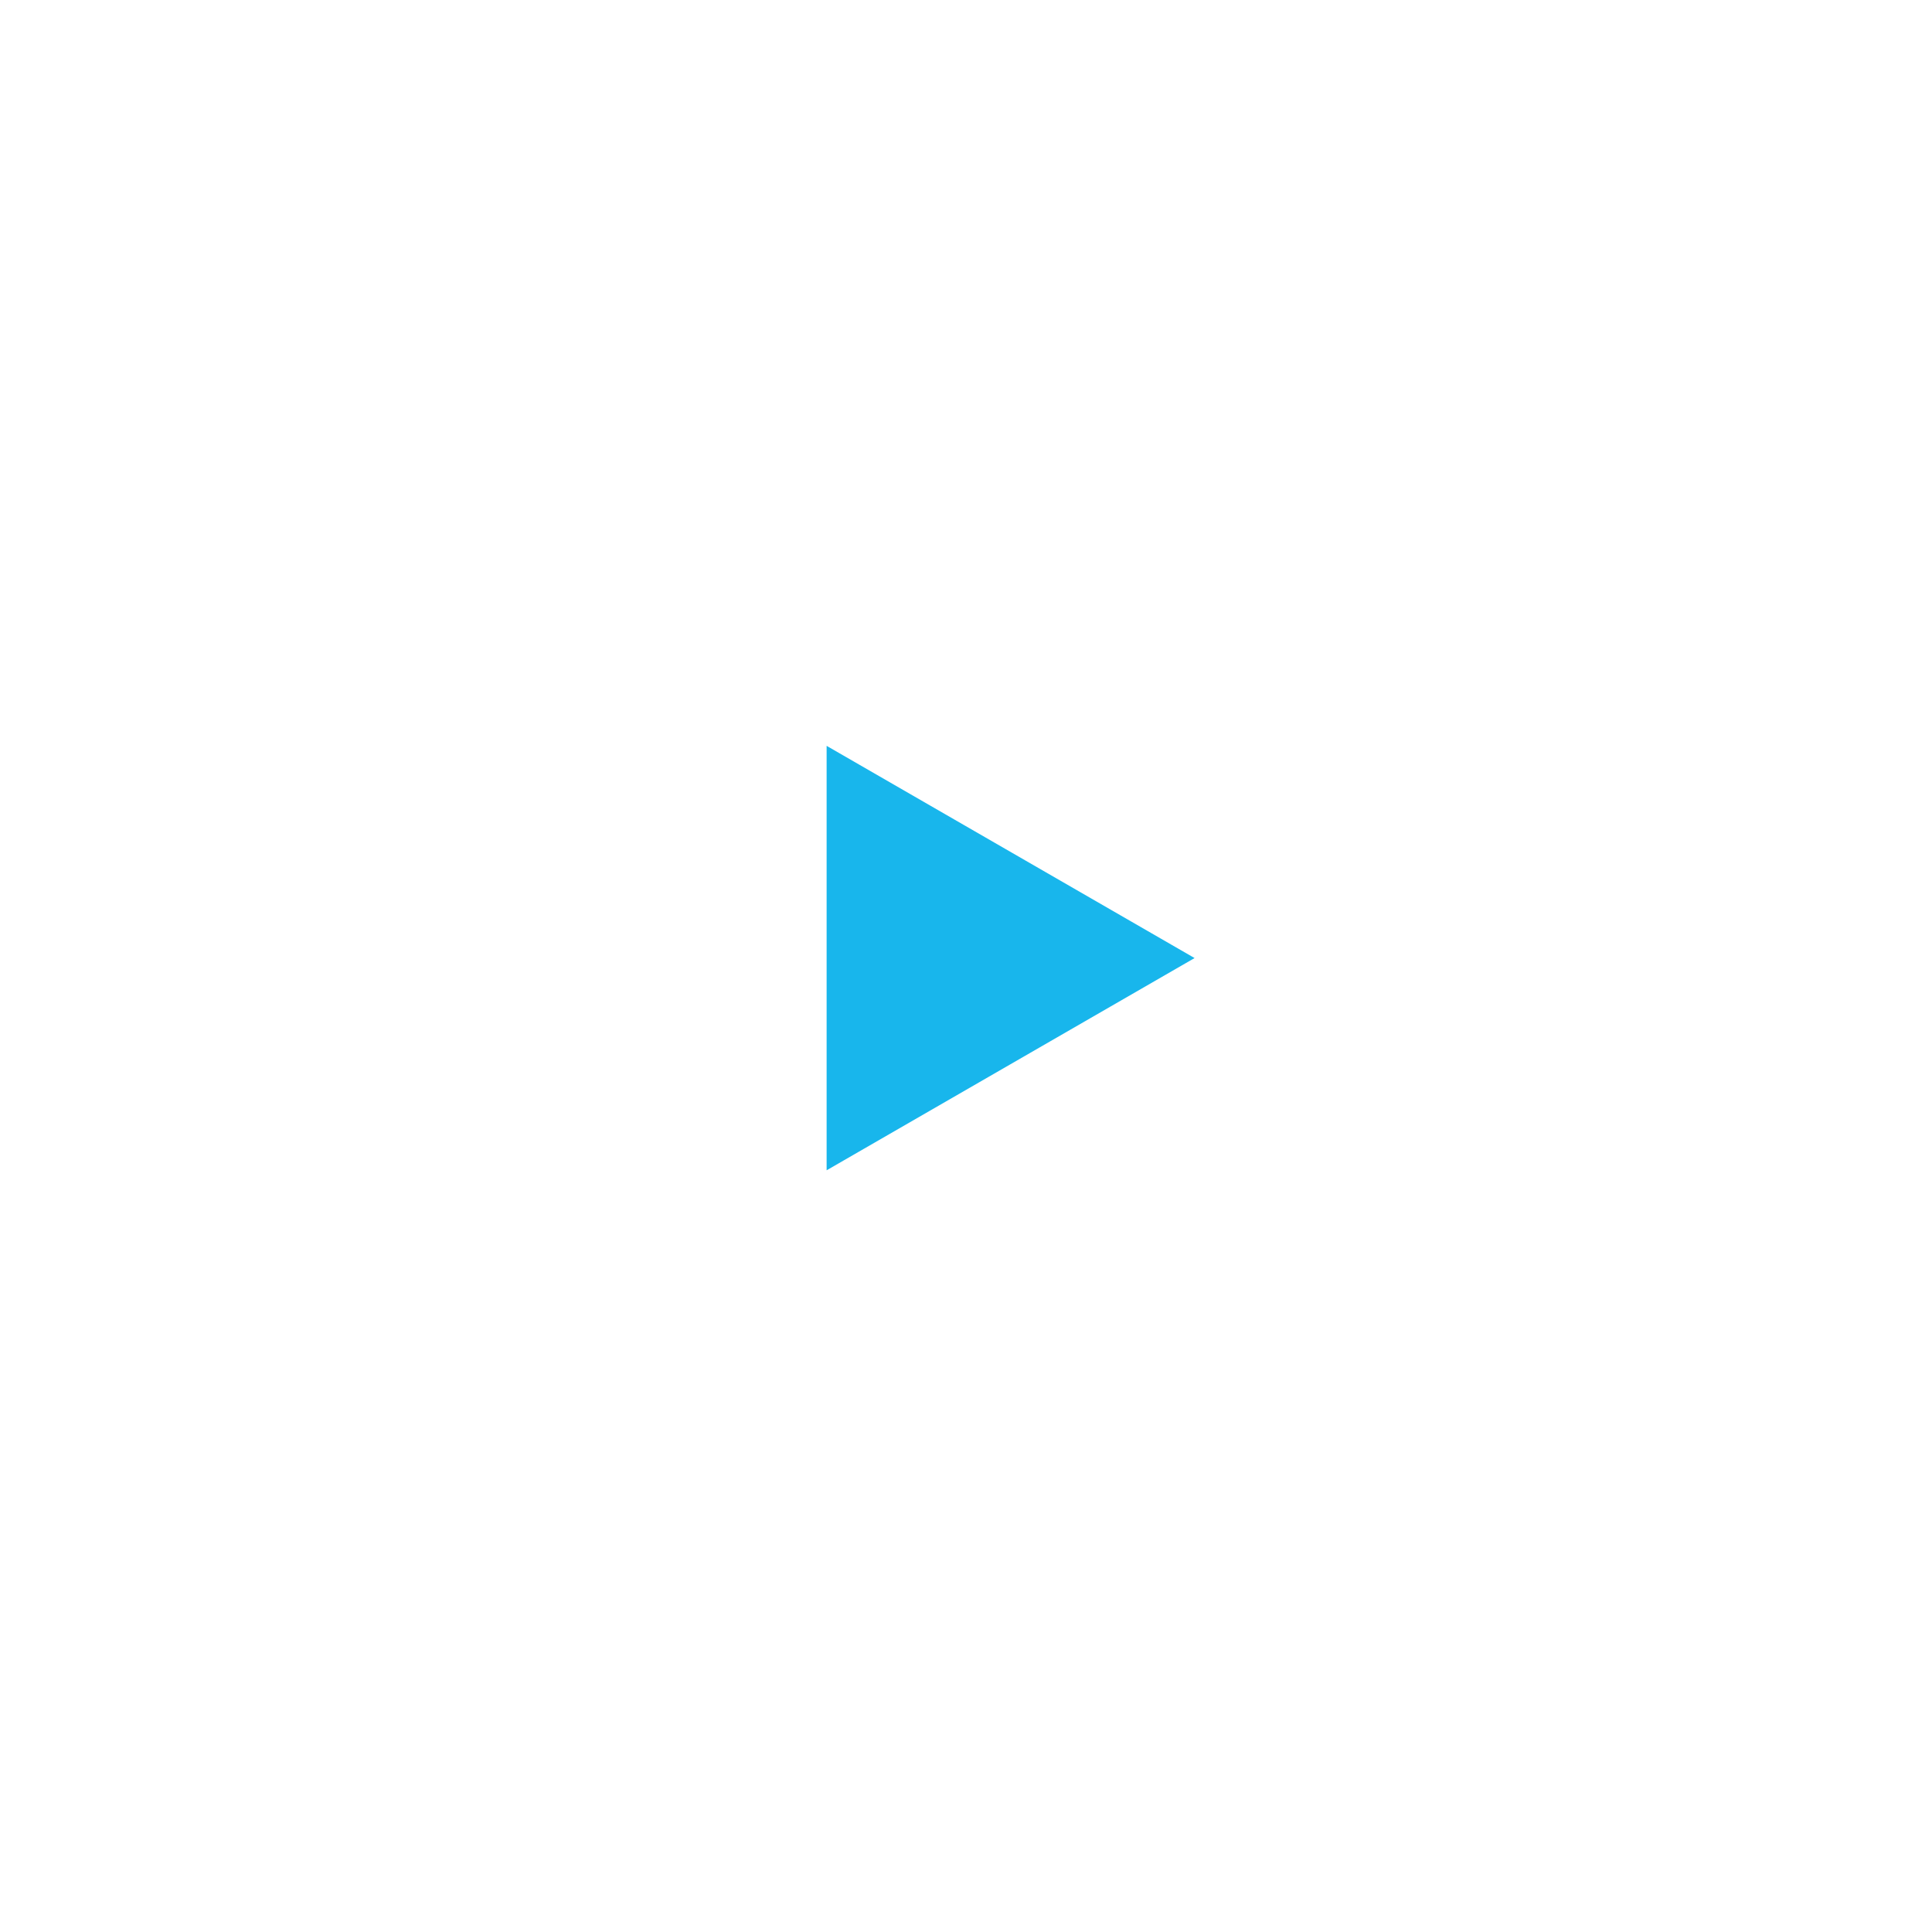 <svg width="90" height="90" viewBox="0 0 90 90" fill="none" xmlns="http://www.w3.org/2000/svg">
<g filter="url(#filter0_b_339_243)">
<ellipse cx="44.717" cy="44.671" rx="44.717" ry="44.671" fill="white" fill-opacity="0.6"/>
</g>
<g filter="url(#filter1_b_339_243)">
<ellipse cx="44.718" cy="44.67" rx="24.843" ry="24.817" fill="white" fill-opacity="0.9"/>
</g>
<path d="M55.648 44.63L38.507 34.744V54.517L55.648 44.63Z" fill="#18B6EC"/>
<defs>
<filter id="filter0_b_339_243" x="-4.436" y="-4.436" width="98.305" height="98.213" filterUnits="userSpaceOnUse" color-interpolation-filters="sRGB">
<feFlood flood-opacity="0" result="BackgroundImageFix"/>
<feGaussianBlur in="BackgroundImage" stdDeviation="2.218"/>
<feComposite in2="SourceAlpha" operator="in" result="effect1_backgroundBlur_339_243"/>
<feBlend mode="normal" in="SourceGraphic" in2="effect1_backgroundBlur_339_243" result="shape"/>
</filter>
<filter id="filter1_b_339_243" x="15.439" y="15.417" width="58.557" height="58.506" filterUnits="userSpaceOnUse" color-interpolation-filters="sRGB">
<feFlood flood-opacity="0" result="BackgroundImageFix"/>
<feGaussianBlur in="BackgroundImage" stdDeviation="2.218"/>
<feComposite in2="SourceAlpha" operator="in" result="effect1_backgroundBlur_339_243"/>
<feBlend mode="normal" in="SourceGraphic" in2="effect1_backgroundBlur_339_243" result="shape"/>
</filter>
</defs>
</svg>
